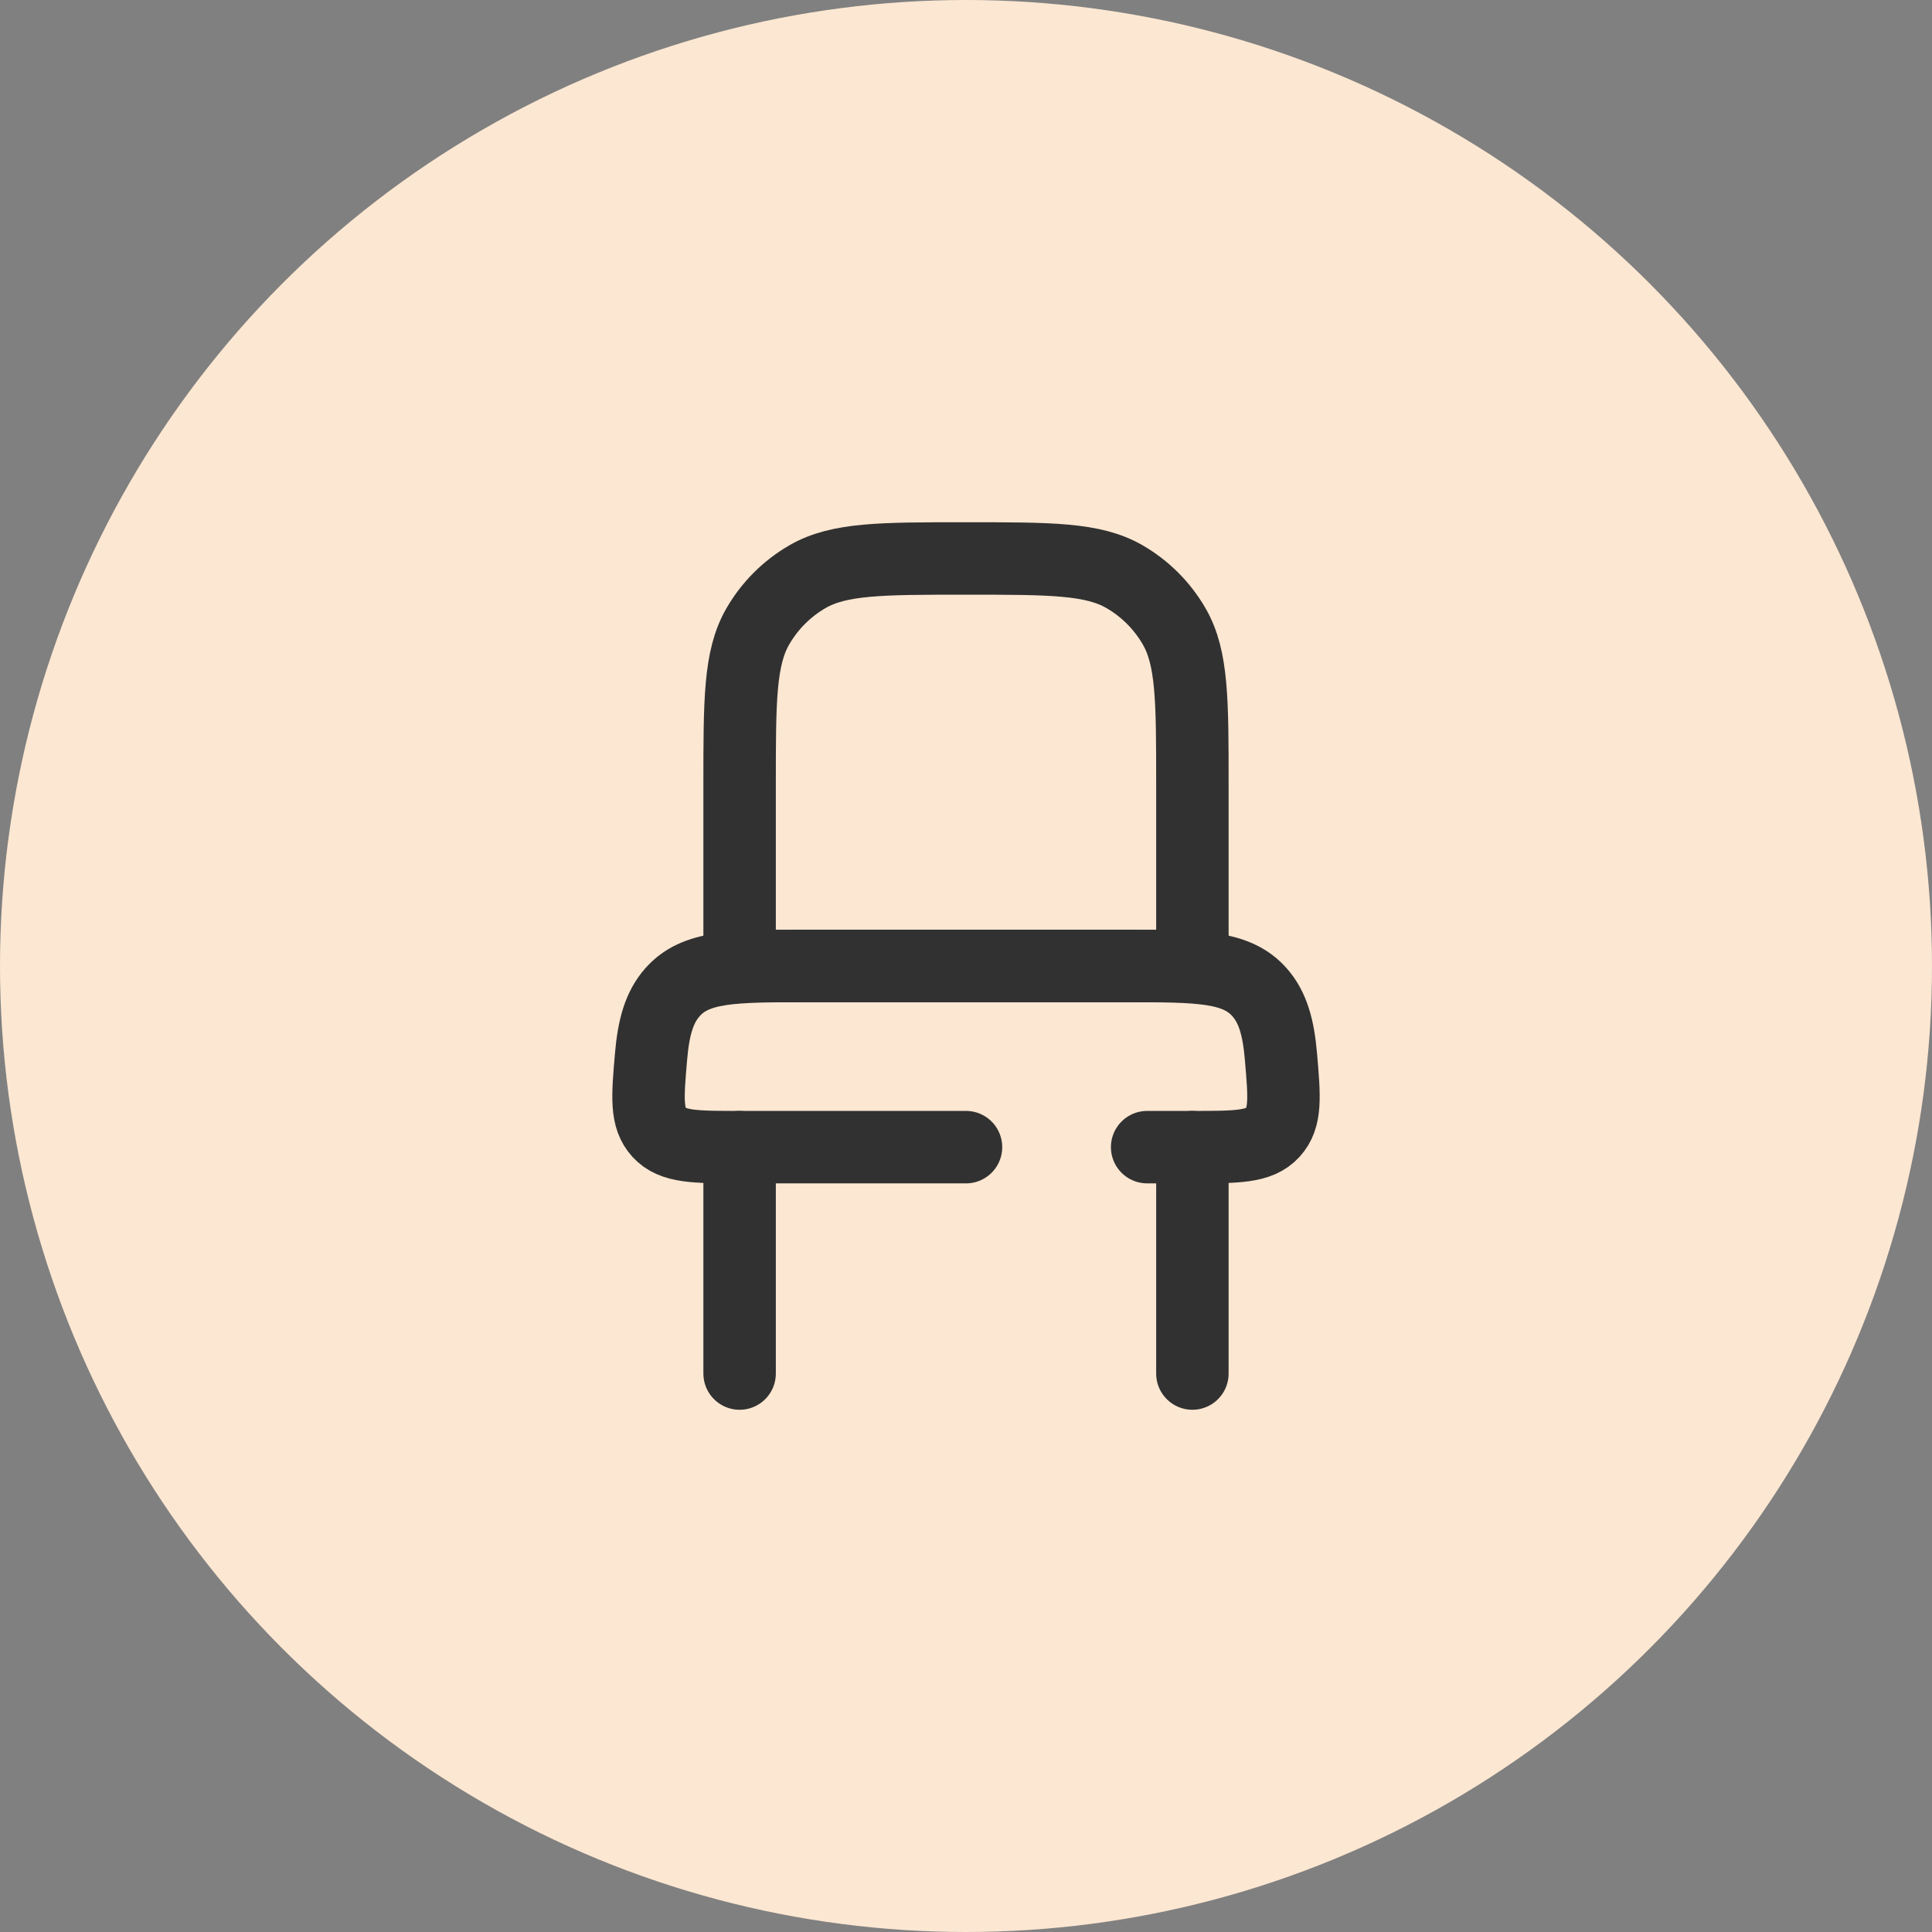 <svg width="50" height="50" viewBox="0 0 50 50" fill="none" xmlns="http://www.w3.org/2000/svg">
<rect x="0" y="0" width="50" height="50" fill="#808080" stroke="none"/>
<circle cx="25" cy="25" r="25" fill="#FCE7D2"/>
<path d="M30.859 35.547V29.688M19.141 35.547V29.688" stroke="#313131" stroke-width="1.875" stroke-linecap="round"/>
<path d="M25 29.688H19.141C17.986 29.688 17.409 29.688 17.061 29.308C16.713 28.928 16.758 28.401 16.849 27.345C16.914 26.582 17.062 26.069 17.398 25.686C17.998 25 18.965 25 20.898 25H29.102C31.035 25 32.002 25 32.602 25.686C32.938 26.069 33.086 26.582 33.151 27.345C33.242 28.401 33.287 28.928 32.939 29.308C32.591 29.688 32.014 29.688 30.859 29.688H29.688" stroke="#313131" stroke-width="1.875" stroke-linecap="round"/>
<path d="M19.141 20.312C19.141 18.122 19.141 17.027 19.612 16.211C19.92 15.677 20.364 15.233 20.898 14.924C21.714 14.453 22.809 14.453 25 14.453C27.191 14.453 28.286 14.453 29.102 14.924C29.636 15.233 30.08 15.677 30.388 16.211C30.859 17.027 30.859 18.122 30.859 20.312V25H19.141V20.312Z" stroke="#313131" stroke-width="1.875"/>
</svg>
